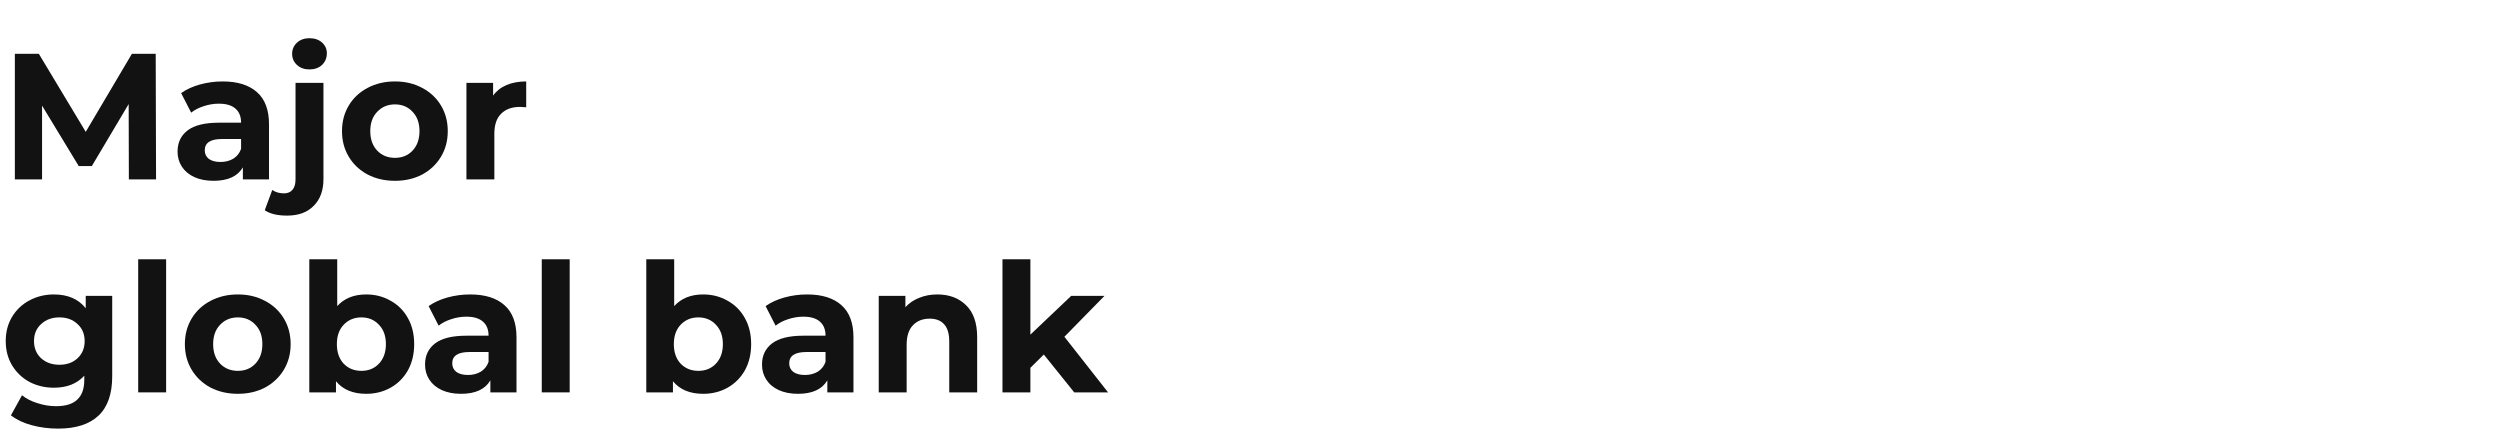 <?xml version="1.0" encoding="UTF-8"?>
<svg xmlns="http://www.w3.org/2000/svg" width="446" height="80" viewBox="0 0 446 80" fill="none">
  <path d="M186.216 63.248L183.821 65.616V70H178.841V46.256H183.821V59.696L191.101 52.784H197.04L189.888 60.08L197.678 70H191.644L186.216 63.248Z" fill="#121212"></path>
  <path d="M167.206 52.528C169.334 52.528 171.048 53.168 172.346 54.448C173.666 55.728 174.326 57.627 174.326 60.144V70H169.345V60.912C169.345 59.547 169.047 58.533 168.451 57.872C167.855 57.189 166.993 56.848 165.865 56.848C164.609 56.848 163.608 57.242 162.863 58.032C162.118 58.8 161.746 59.952 161.746 61.488V70H156.765V52.784H161.522V54.8C162.182 54.075 163.002 53.52 163.981 53.136C164.96 52.73 166.035 52.528 167.206 52.528Z" fill="#121212"></path>
  <path d="M143.988 52.528C146.648 52.528 148.692 53.168 150.118 54.448C151.544 55.706 152.257 57.616 152.257 60.176V70H147.596V67.856C146.659 69.456 144.914 70.256 142.359 70.256C141.04 70.256 139.89 70.032 138.911 69.584C137.953 69.136 137.219 68.517 136.708 67.728C136.197 66.939 135.942 66.043 135.942 65.04C135.942 63.44 136.538 62.181 137.73 61.264C138.943 60.346 140.805 59.888 143.317 59.888H147.276C147.276 58.8 146.946 57.968 146.286 57.392C145.627 56.794 144.637 56.496 143.317 56.496C142.402 56.496 141.497 56.645 140.603 56.944C139.73 57.221 138.985 57.605 138.368 58.096L136.58 54.608C137.517 53.947 138.634 53.434 139.933 53.072C141.252 52.709 142.604 52.528 143.988 52.528ZM143.604 66.896C144.456 66.896 145.212 66.704 145.871 66.32C146.531 65.915 147 65.328 147.276 64.56V62.8H143.86C141.816 62.8 140.795 63.472 140.795 64.816C140.795 65.456 141.04 65.968 141.529 66.352C142.04 66.715 142.732 66.896 143.604 66.896Z" fill="#121212"></path>
  <path d="M125.449 52.528C127.045 52.528 128.493 52.901 129.791 53.648C131.111 54.373 132.143 55.408 132.888 56.752C133.633 58.075 134.006 59.621 134.006 61.392C134.006 63.163 133.633 64.72 132.888 66.064C132.143 67.386 131.111 68.421 129.791 69.168C128.493 69.893 127.045 70.256 125.449 70.256C123.086 70.256 121.287 69.509 120.053 68.016V70H115.296V46.256H120.276V54.608C121.532 53.221 123.256 52.528 125.449 52.528ZM124.587 66.16C125.864 66.16 126.907 65.733 127.716 64.88C128.546 64.005 128.961 62.843 128.961 61.392C128.961 59.941 128.546 58.789 127.716 57.936C126.907 57.061 125.864 56.624 124.587 56.624C123.31 56.624 122.256 57.061 121.426 57.936C120.617 58.789 120.213 59.941 120.213 61.392C120.213 62.843 120.617 64.005 121.426 64.88C122.256 65.733 123.31 66.16 124.587 66.16Z" fill="#121212"></path>
  <path d="M96.65 46.256H101.631V70H96.65V46.256Z" fill="#121212"></path>
  <path d="M83.873 52.528C86.533 52.528 88.577 53.168 90.003 54.448C91.429 55.706 92.142 57.616 92.142 60.176V70H87.48V67.856C86.544 69.456 84.798 70.256 82.244 70.256C80.924 70.256 79.775 70.032 78.796 69.584C77.838 69.136 77.104 68.517 76.593 67.728C76.082 66.939 75.826 66.043 75.826 65.04C75.826 63.44 76.422 62.181 77.615 61.264C78.828 60.346 80.69 59.888 83.202 59.888H87.161C87.161 58.8 86.831 57.968 86.171 57.392C85.511 56.794 84.522 56.496 83.202 56.496C82.287 56.496 81.382 56.645 80.488 56.944C79.615 57.221 78.87 57.605 78.253 58.096L76.465 54.608C77.402 53.947 78.519 53.434 79.818 53.072C81.137 52.709 82.489 52.528 83.873 52.528ZM83.489 66.896C84.341 66.896 85.096 66.704 85.756 66.32C86.416 65.915 86.884 65.328 87.161 64.56V62.8H83.745C81.701 62.8 80.68 63.472 80.68 64.816C80.68 65.456 80.924 65.968 81.414 66.352C81.925 66.715 82.617 66.896 83.489 66.896Z" fill="#121212"></path>
  <path d="M65.334 52.528C66.93 52.528 68.377 52.901 69.676 53.648C70.996 54.373 72.028 55.408 72.773 56.752C73.518 58.075 73.89 59.621 73.89 61.392C73.89 63.163 73.518 64.72 72.773 66.064C72.028 67.386 70.996 68.421 69.676 69.168C68.377 69.893 66.93 70.256 65.334 70.256C62.971 70.256 61.172 69.509 59.938 68.016V70H55.18V46.256H60.161V54.608C61.417 53.221 63.141 52.528 65.334 52.528ZM64.472 66.16C65.749 66.16 66.792 65.733 67.6 64.88C68.431 64.005 68.846 62.843 68.846 61.392C68.846 59.941 68.431 58.789 67.6 57.936C66.792 57.061 65.749 56.624 64.472 56.624C63.194 56.624 62.141 57.061 61.311 57.936C60.502 58.789 60.097 59.941 60.097 61.392C60.097 62.843 60.502 64.005 61.311 64.88C62.141 65.733 63.194 66.16 64.472 66.16Z" fill="#121212"></path>
  <path d="M42.432 70.256C40.623 70.256 38.995 69.882 37.547 69.136C36.121 68.368 35.004 67.312 34.195 65.968C33.386 64.624 32.981 63.099 32.981 61.392C32.981 59.685 33.386 58.16 34.195 56.816C35.004 55.472 36.121 54.426 37.547 53.68C38.995 52.912 40.623 52.528 42.432 52.528C44.241 52.528 45.859 52.912 47.285 53.68C48.711 54.426 49.829 55.472 50.638 56.816C51.447 58.16 51.851 59.685 51.851 61.392C51.851 63.099 51.447 64.624 50.638 65.968C49.829 67.312 48.711 68.368 47.285 69.136C45.859 69.882 44.241 70.256 42.432 70.256ZM42.432 66.16C43.709 66.16 44.752 65.733 45.561 64.88C46.391 64.005 46.806 62.843 46.806 61.392C46.806 59.941 46.391 58.789 45.561 57.936C44.752 57.061 43.709 56.624 42.432 56.624C41.155 56.624 40.101 57.061 39.271 57.936C38.441 58.789 38.026 59.941 38.026 61.392C38.026 62.843 38.441 64.005 39.271 64.88C40.101 65.733 41.155 66.16 42.432 66.16Z" fill="#121212"></path>
  <path d="M24.655 46.256H29.636V70H24.655V46.256Z" fill="#121212"></path>
  <path d="M20.019 52.784V67.12C20.019 70.277 19.2 72.624 17.561 74.16C15.922 75.696 13.527 76.464 10.377 76.464C8.716 76.464 7.141 76.261 5.651 75.856C4.161 75.451 2.927 74.864 1.948 74.096L3.927 70.512C4.651 71.109 5.566 71.579 6.673 71.92C7.78 72.282 8.887 72.464 9.994 72.464C11.718 72.464 12.984 72.069 13.793 71.28C14.623 70.512 15.038 69.338 15.038 67.76V67.024C13.74 68.453 11.931 69.168 9.61 69.168C8.035 69.168 6.588 68.826 5.268 68.144C3.97 67.44 2.937 66.459 2.171 65.2C1.405 63.941 1.022 62.49 1.022 60.848C1.022 59.205 1.405 57.755 2.171 56.496C2.937 55.237 3.97 54.267 5.268 53.584C6.588 52.88 8.035 52.528 9.61 52.528C12.101 52.528 13.995 53.349 15.294 54.992V52.784H20.019ZM10.6 65.072C11.92 65.072 12.995 64.688 13.825 63.92C14.676 63.13 15.102 62.106 15.102 60.848C15.102 59.589 14.676 58.576 13.825 57.808C12.995 57.019 11.92 56.624 10.6 56.624C9.281 56.624 8.195 57.019 7.344 57.808C6.492 58.576 6.066 59.589 6.066 60.848C6.066 62.106 6.492 63.13 7.344 63.92C8.195 64.688 9.281 65.072 10.6 65.072Z" fill="#121212"></path>
  <path d="M87.969 17.056C88.564 16.224 89.363 15.595 90.363 15.168C91.385 14.741 92.556 14.528 93.875 14.528V19.136C93.322 19.093 92.949 19.072 92.758 19.072C91.332 19.072 90.214 19.477 89.405 20.288C88.596 21.077 88.192 22.272 88.192 23.872V32H83.211V14.784H87.969V17.056Z" fill="#121212"></path>
  <path d="M70.463 32.256C68.654 32.256 67.025 31.883 65.578 31.136C64.152 30.368 63.034 29.312 62.225 27.968C61.417 26.624 61.012 25.099 61.012 23.392C61.012 21.685 61.417 20.16 62.225 18.816C63.034 17.472 64.152 16.427 65.578 15.68C67.025 14.912 68.654 14.528 70.463 14.528C72.272 14.528 73.89 14.912 75.316 15.68C76.742 16.427 77.86 17.472 78.669 18.816C79.478 20.16 79.882 21.685 79.882 23.392C79.882 25.099 79.478 26.624 78.669 27.968C77.86 29.312 76.742 30.368 75.316 31.136C73.89 31.883 72.272 32.256 70.463 32.256ZM70.463 28.16C71.74 28.16 72.783 27.733 73.592 26.88C74.422 26.005 74.837 24.843 74.837 23.392C74.837 21.941 74.422 20.789 73.592 19.936C72.783 19.061 71.74 18.624 70.463 18.624C69.186 18.624 68.132 19.061 67.302 19.936C66.472 20.789 66.057 21.941 66.057 23.392C66.057 24.843 66.472 26.005 67.302 26.88C68.132 27.733 69.186 28.16 70.463 28.16Z" fill="#121212"></path>
  <path d="M51.222 38.464C49.476 38.464 48.146 38.144 47.231 37.504L48.572 33.888C49.146 34.293 49.849 34.496 50.679 34.496C51.317 34.496 51.818 34.283 52.179 33.856C52.541 33.451 52.722 32.832 52.722 32V14.784H57.703V31.968C57.703 33.973 57.128 35.552 55.979 36.704C54.851 37.877 53.265 38.464 51.222 38.464ZM55.213 12.384C54.297 12.384 53.552 12.117 52.978 11.584C52.403 11.051 52.116 10.389 52.116 9.6C52.116 8.811 52.403 8.149 52.978 7.616C53.552 7.083 54.297 6.816 55.213 6.816C56.128 6.816 56.873 7.072 57.448 7.584C58.022 8.096 58.31 8.736 58.31 9.504C58.31 10.336 58.022 11.029 57.448 11.584C56.873 12.117 56.128 12.384 55.213 12.384Z" fill="#121212"></path>
  <path d="M39.721 14.528C42.382 14.528 44.426 15.168 45.852 16.448C47.278 17.706 47.991 19.616 47.991 22.176V32H43.329V29.856C42.393 31.456 40.647 32.256 38.093 32.256C36.773 32.256 35.624 32.032 34.645 31.584C33.687 31.136 32.953 30.517 32.442 29.728C31.931 28.939 31.675 28.043 31.675 27.04C31.675 25.44 32.272 24.181 33.464 23.264C34.677 22.346 36.539 21.888 39.051 21.888H43.01C43.01 20.8 42.68 19.968 42.02 19.392C41.361 18.794 40.371 18.496 39.051 18.496C38.136 18.496 37.231 18.645 36.337 18.944C35.464 19.221 34.719 19.605 34.102 20.096L32.314 16.608C33.251 15.947 34.368 15.434 35.667 15.072C36.986 14.709 38.338 14.528 39.721 14.528ZM39.338 28.896C40.19 28.896 40.945 28.704 41.605 28.32C42.265 27.915 42.733 27.328 43.01 26.56V24.8H39.594C37.55 24.8 36.529 25.472 36.529 26.816C36.529 27.456 36.773 27.968 37.263 28.352C37.774 28.715 38.466 28.896 39.338 28.896Z" fill="#121212"></path>
  <path d="M22.988 32L22.956 18.56L16.379 29.632H14.049L7.503 18.848V32H2.65V9.6H6.928L15.294 23.52L23.531 9.6H27.778L27.841 32H22.988Z" fill="#121212"></path>
</svg>
